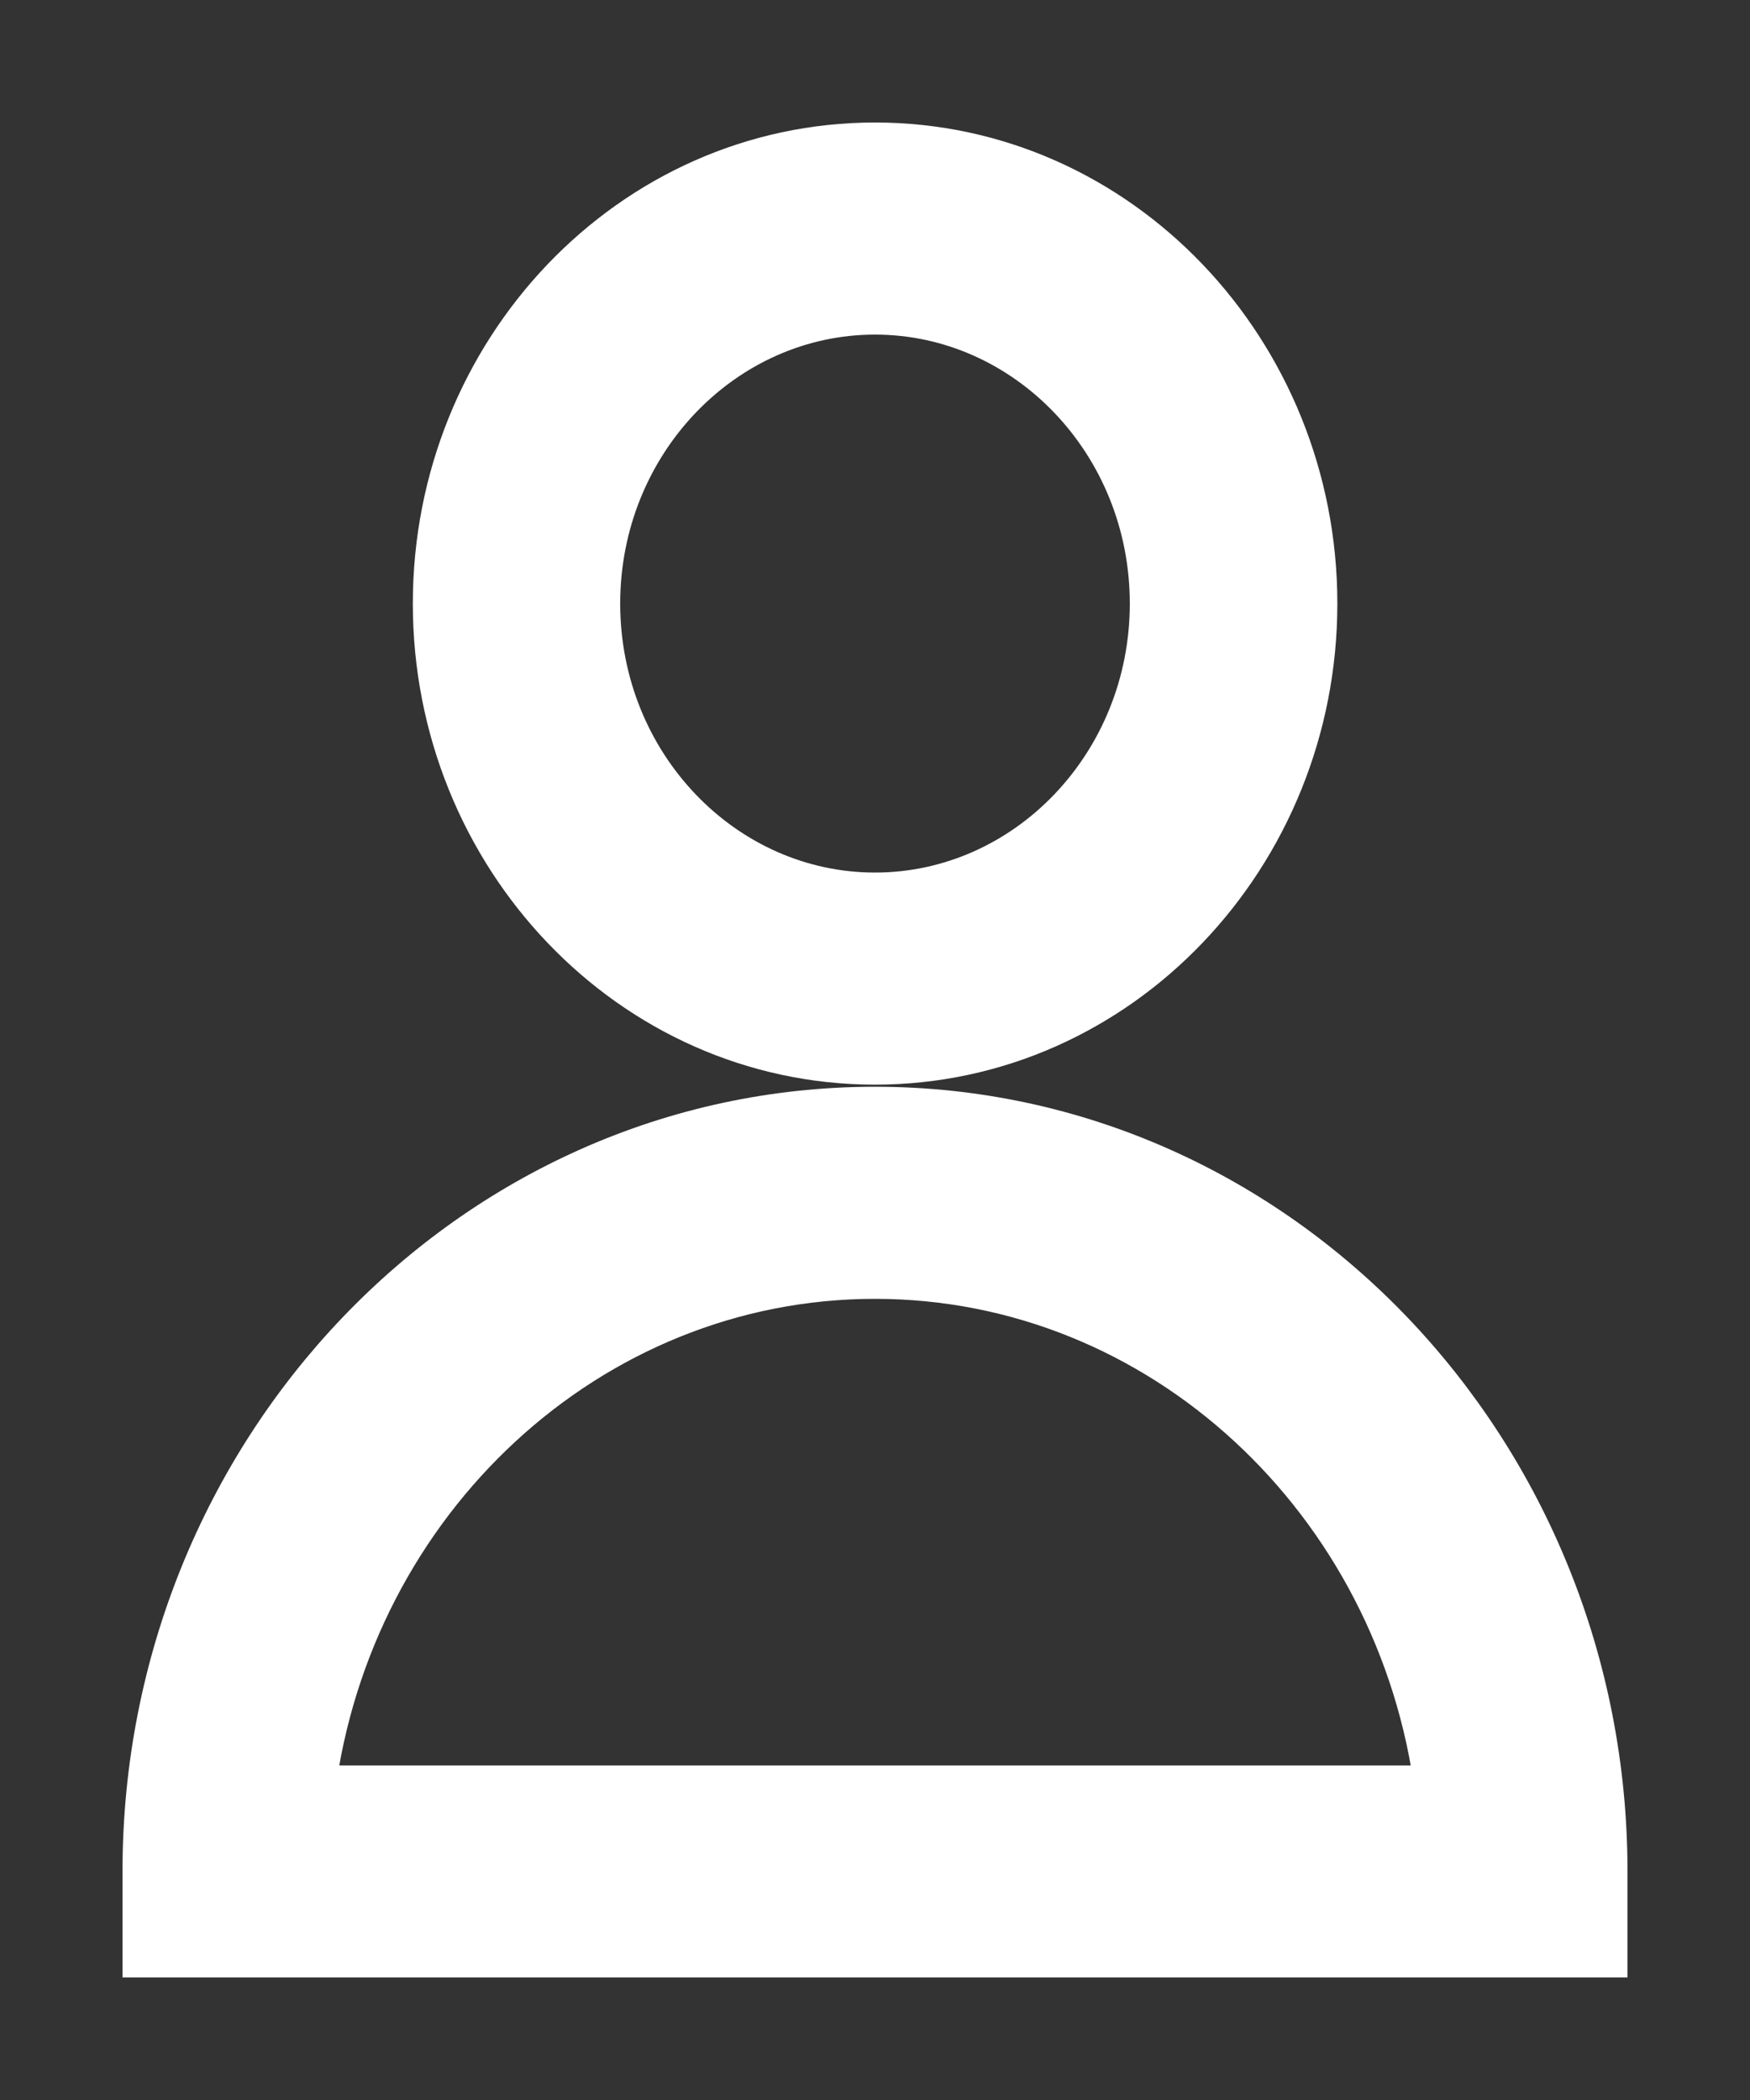 <svg width="10" height="12" viewBox="0 0 10 12" fill="none" xmlns="http://www.w3.org/2000/svg">
<rect x="0" y="0" width="10" height="12" fill="#333333" stroke="none"/>
<path d="M5 0.85C3.62 0.85 2.509 2.022 2.509 3.449C2.509 4.876 3.62 6.048 5 6.048C6.38 6.048 7.492 4.876 7.492 3.449C7.492 2.022 6.38 0.85 5 0.85ZM5 5.136C4.121 5.136 3.394 4.385 3.394 3.449C3.394 2.513 4.121 1.762 5 1.762C5.879 1.762 6.606 2.513 6.606 3.449C6.606 4.385 5.879 5.136 5 5.136Z" fill="white" stroke="white" stroke-width="0.3"/>
<path d="M0.85 11V11.15H1H9H9.15V11V10.694C9.15 8.311 7.295 6.36 5 6.36C2.705 6.36 0.85 8.311 0.85 10.694V11ZM8.236 10.238H1.764C1.978 8.561 3.353 7.272 5 7.272C6.647 7.272 8.022 8.561 8.236 10.238Z" fill="white" stroke="white" stroke-width="0.3"/>
</svg>

